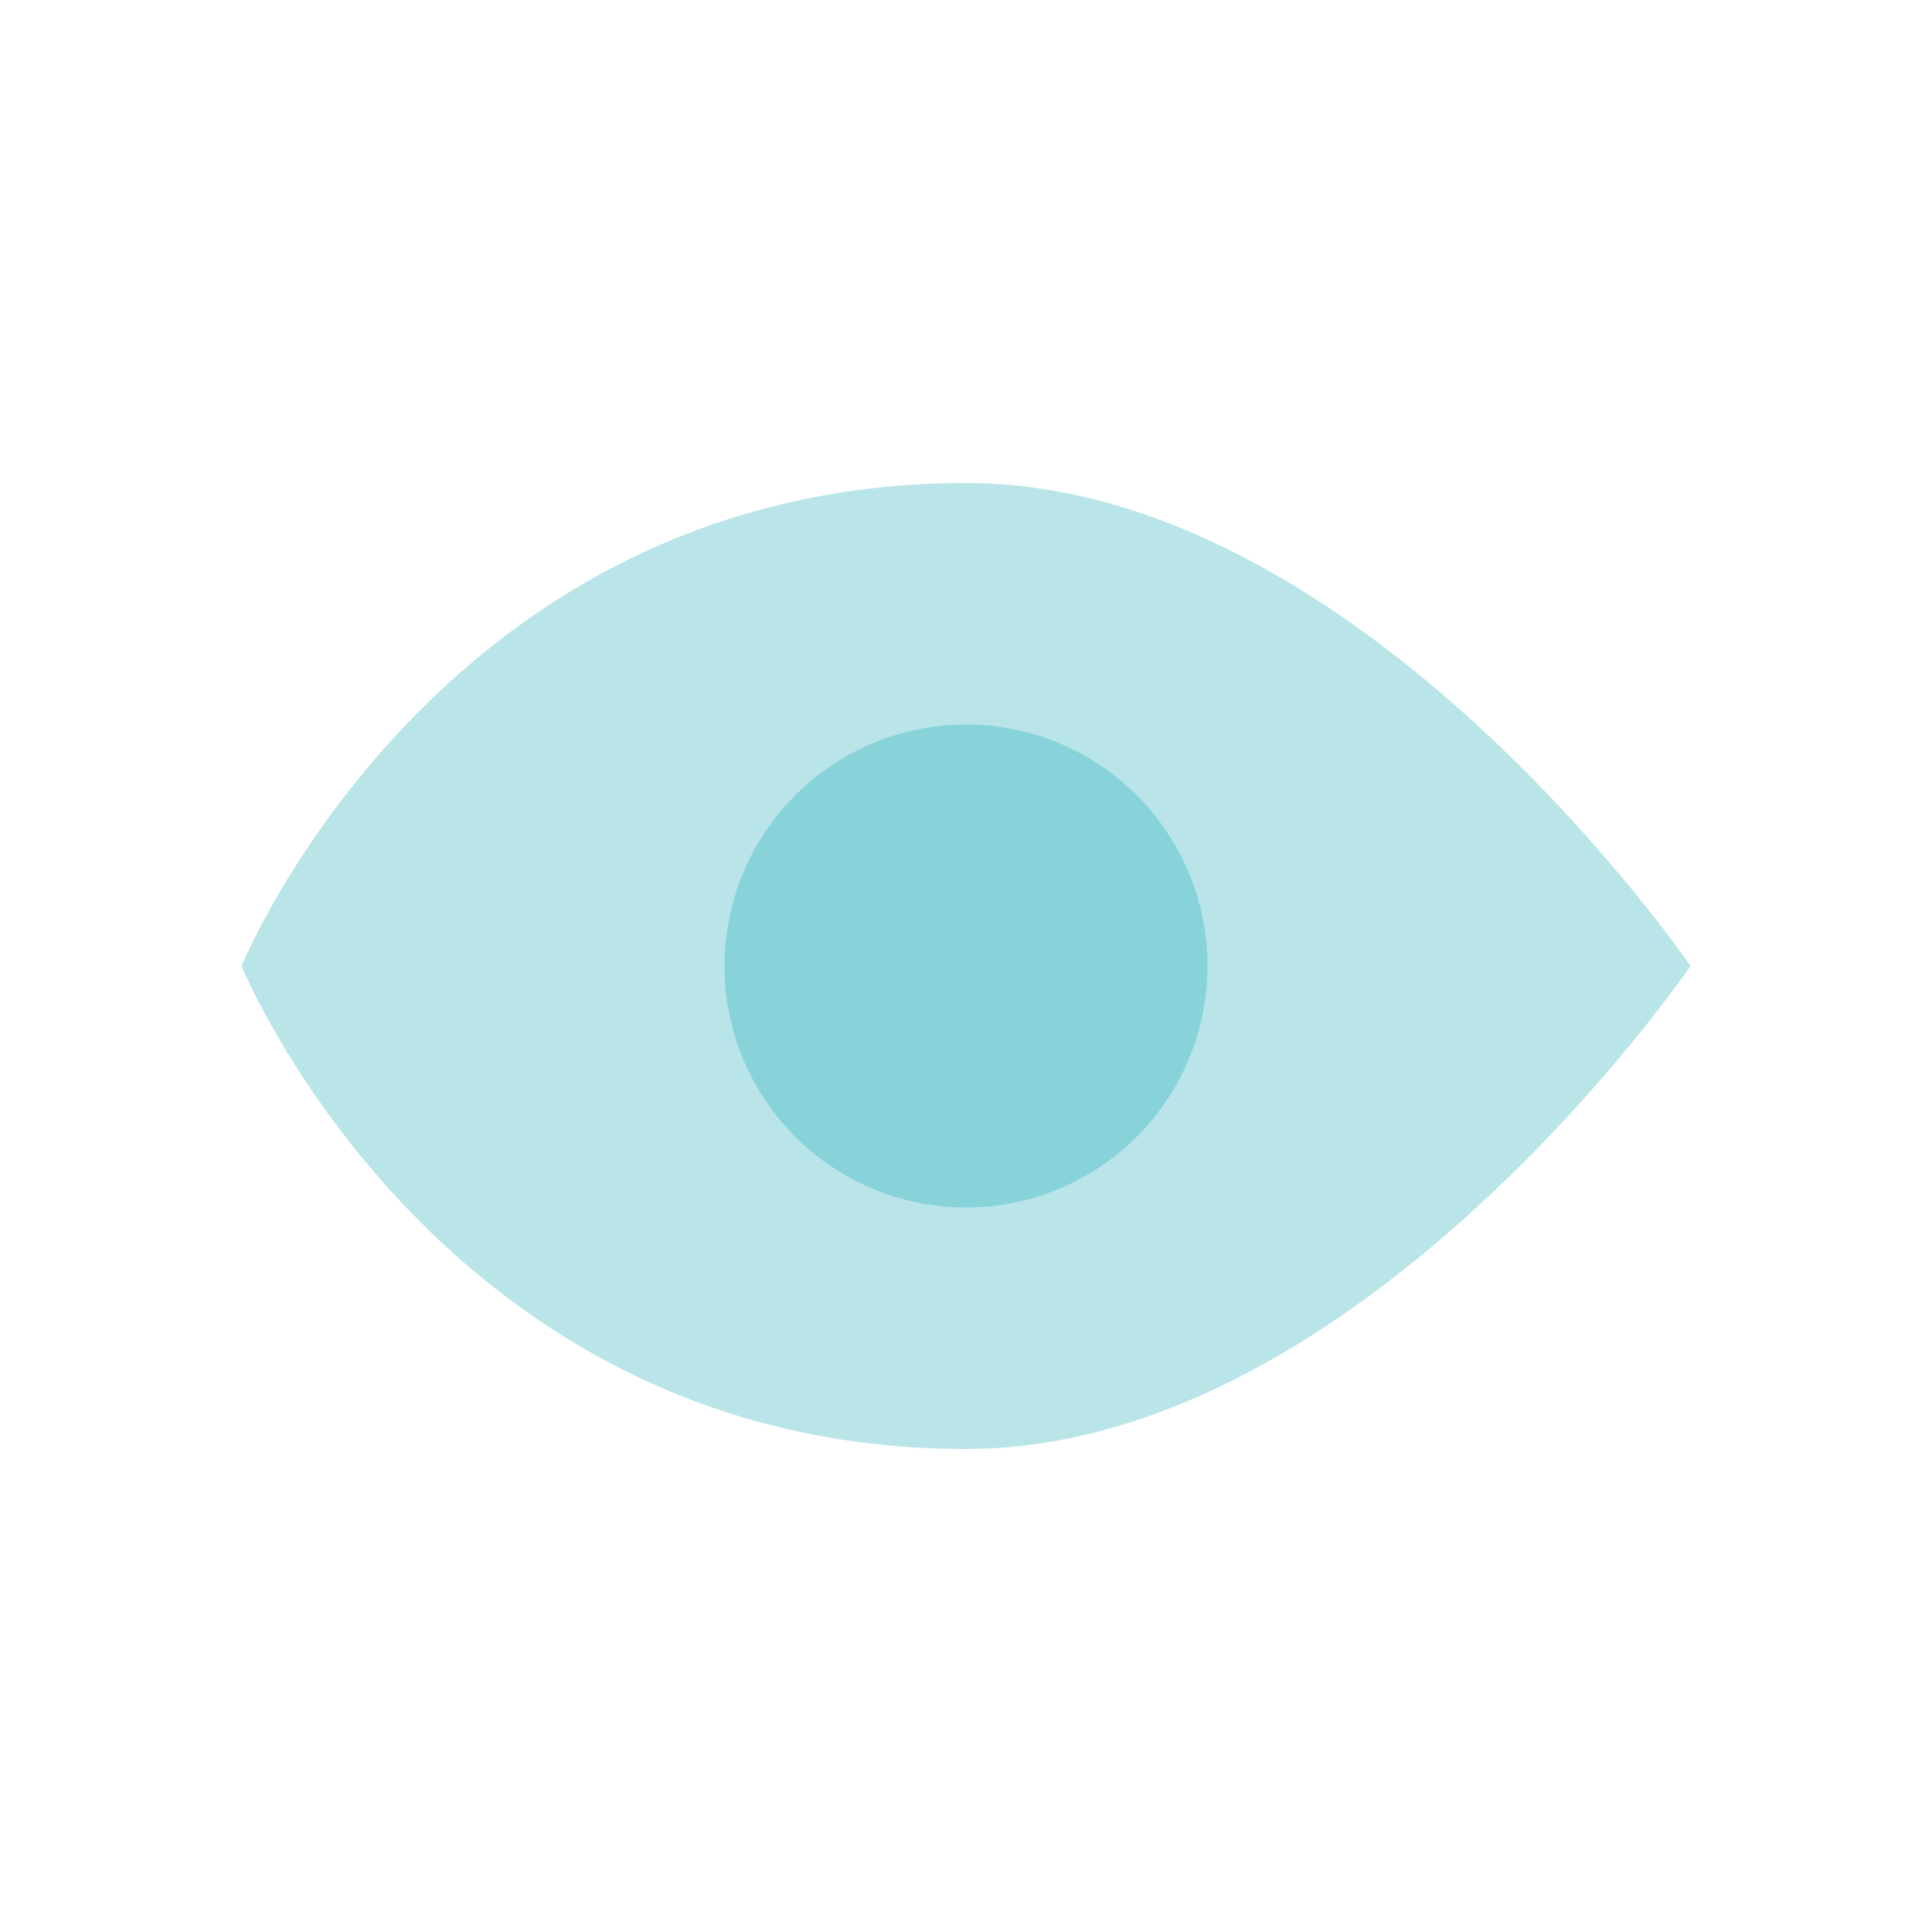 <svg width="24" height="24" viewBox="0 0 24 24" xmlns="http://www.w3.org/2000/svg"><g fill="none" fill-rule="evenodd"><path d="M0 0h24v24H0z"/><path d="M3 12s2.455-6 9-6c4.91 0 9 6 9 6s-4.09 6-9 6c-6.545 0-9-6-9-6z" fill="#16a9b4" opacity=".3"/><path d="M12 15a3 3 0 110-6 3 3 0 010 6z" fill="#16a9b4" opacity=".3"/></g></svg>